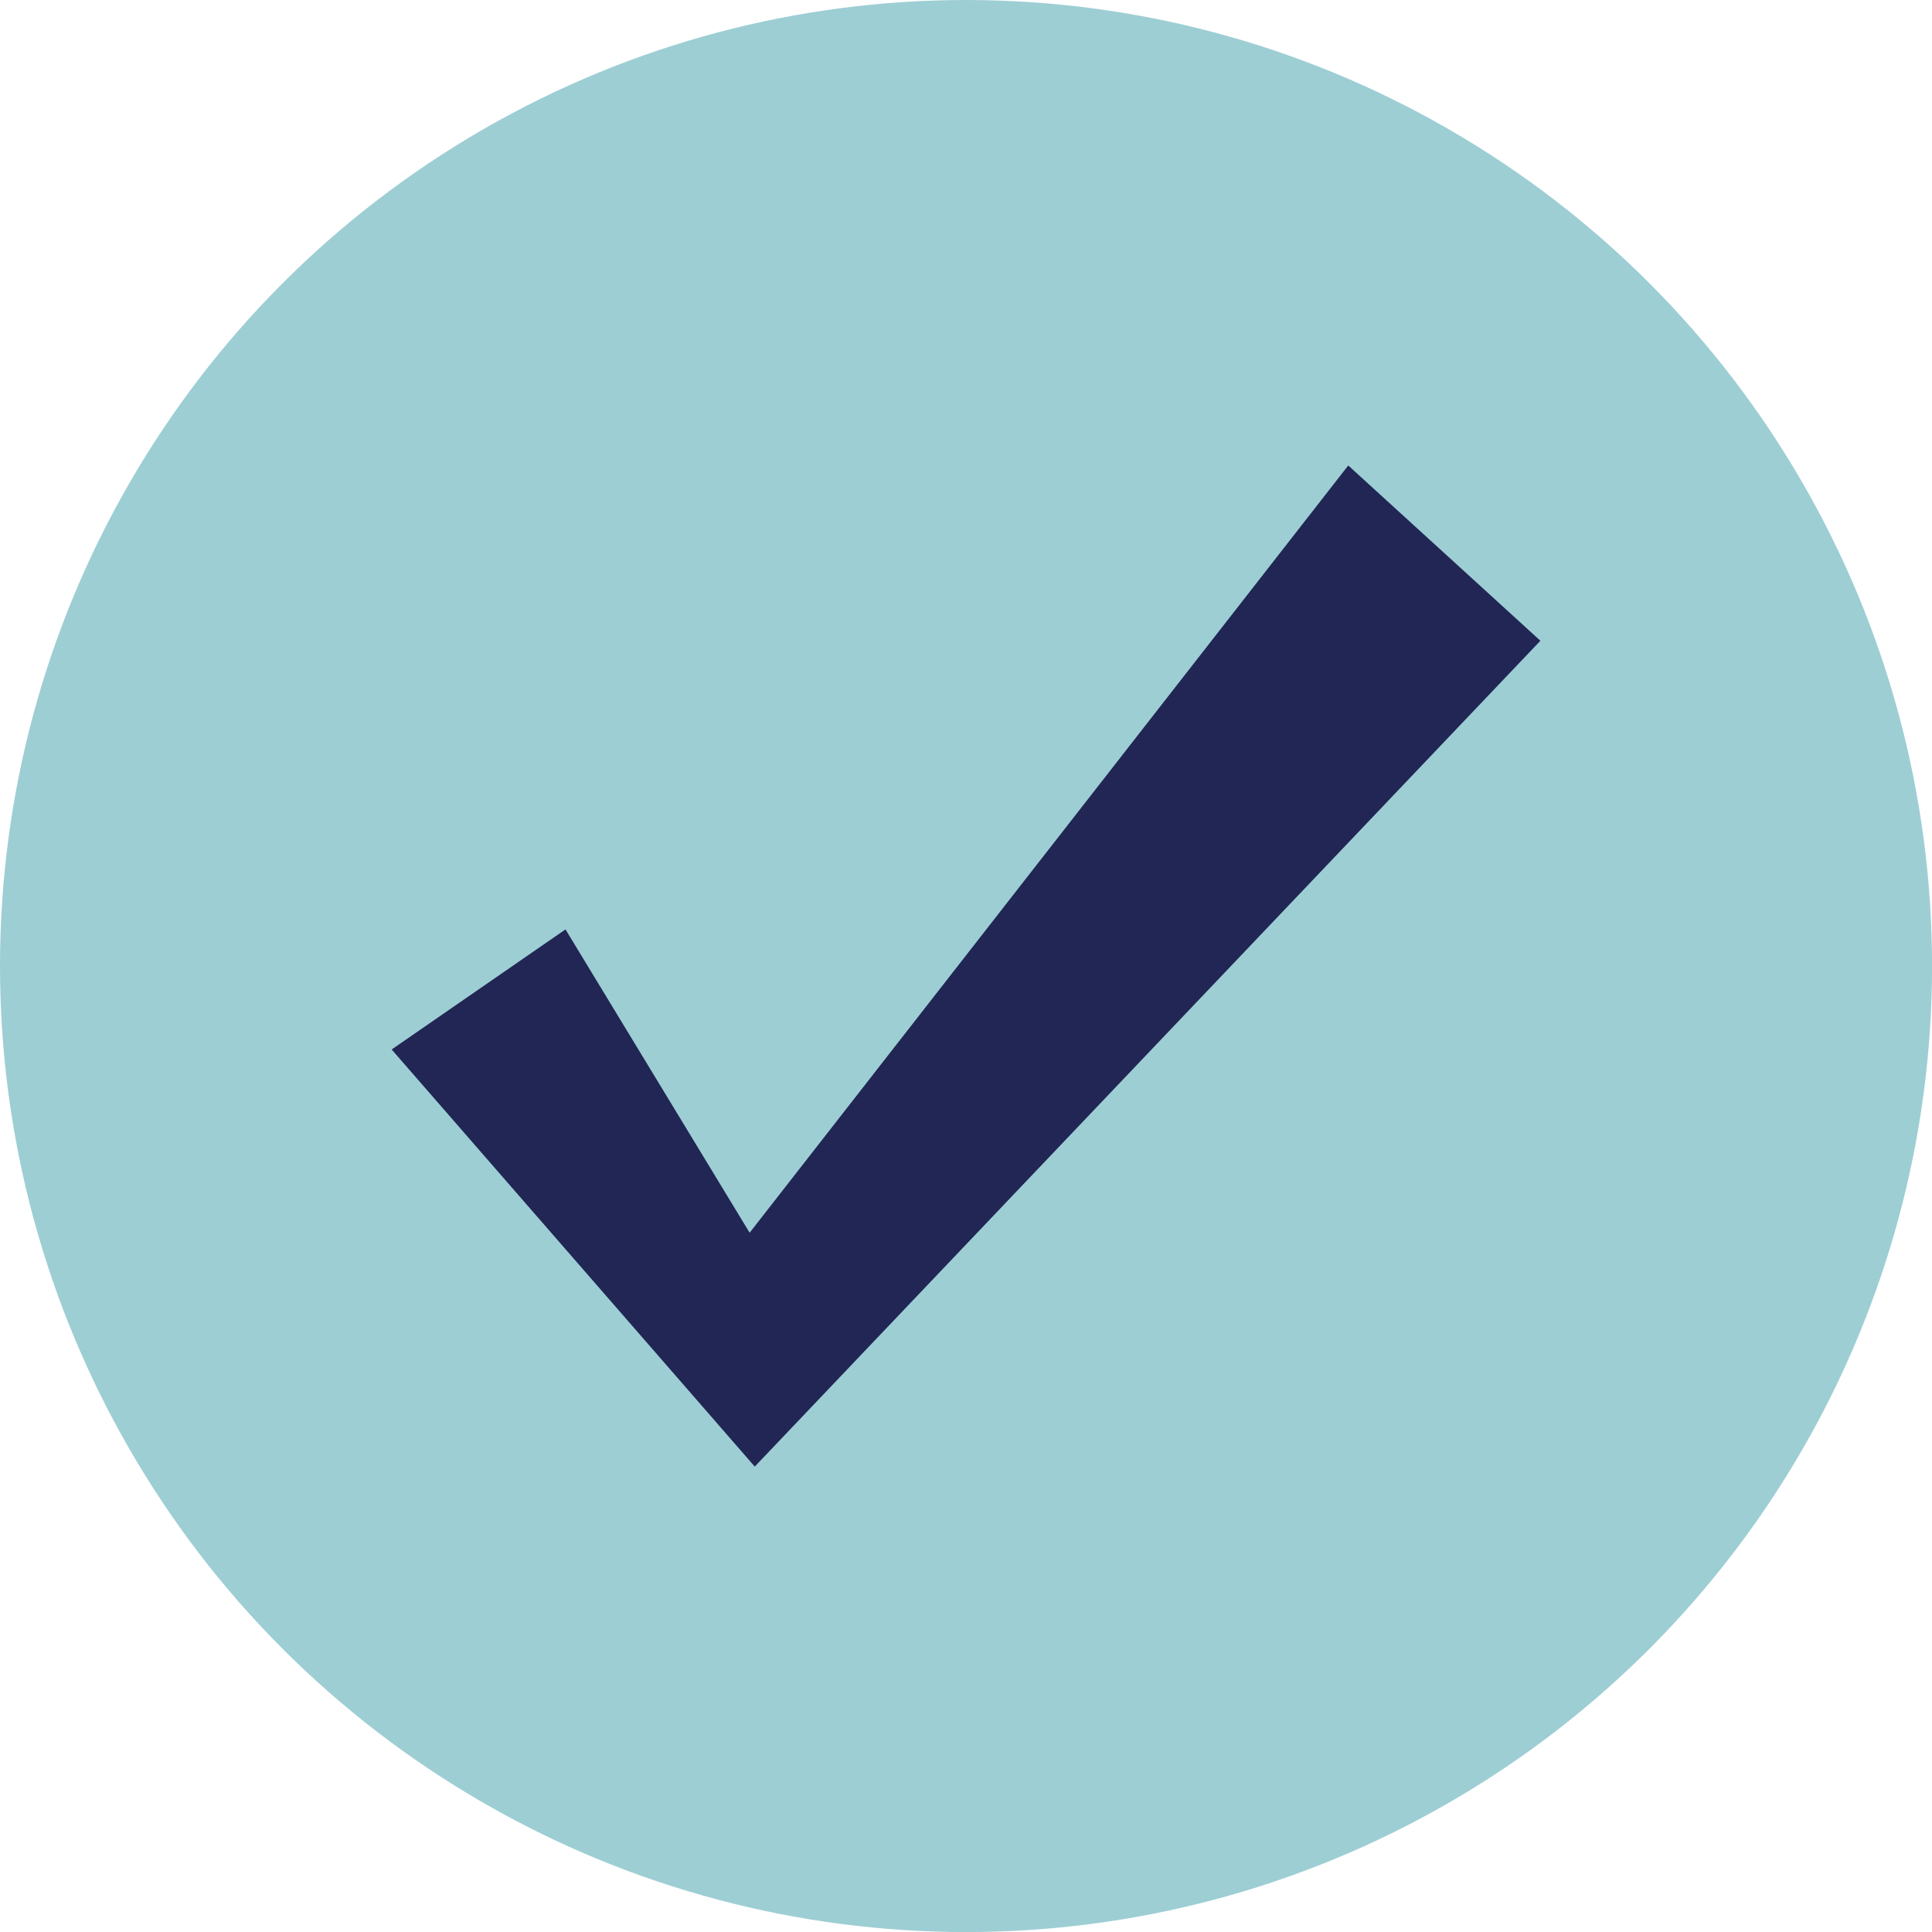 <?xml version="1.0" encoding="UTF-8"?>
<svg id="Layer_2" data-name="Layer 2" xmlns="http://www.w3.org/2000/svg" viewBox="0 0 309.09 309.09">
  <defs>
    <style>
      .cls-1 {
        fill: #9dced4;
      }

      .cls-2 {
        fill: #212655;
      }
    </style>
  </defs>
  <g id="Layer_1-2" data-name="Layer 1">
    <g>
      <circle class="cls-1" cx="154.55" cy="154.55" r="154.55"/>
      <polygon class="cls-2" points="62.66 167.9 120.75 234.63 120.75 234.63 246.44 102.51 215.7 74.47 119.93 197.22 90.47 148.69 62.66 167.9"/>
    </g>
  </g>
</svg>